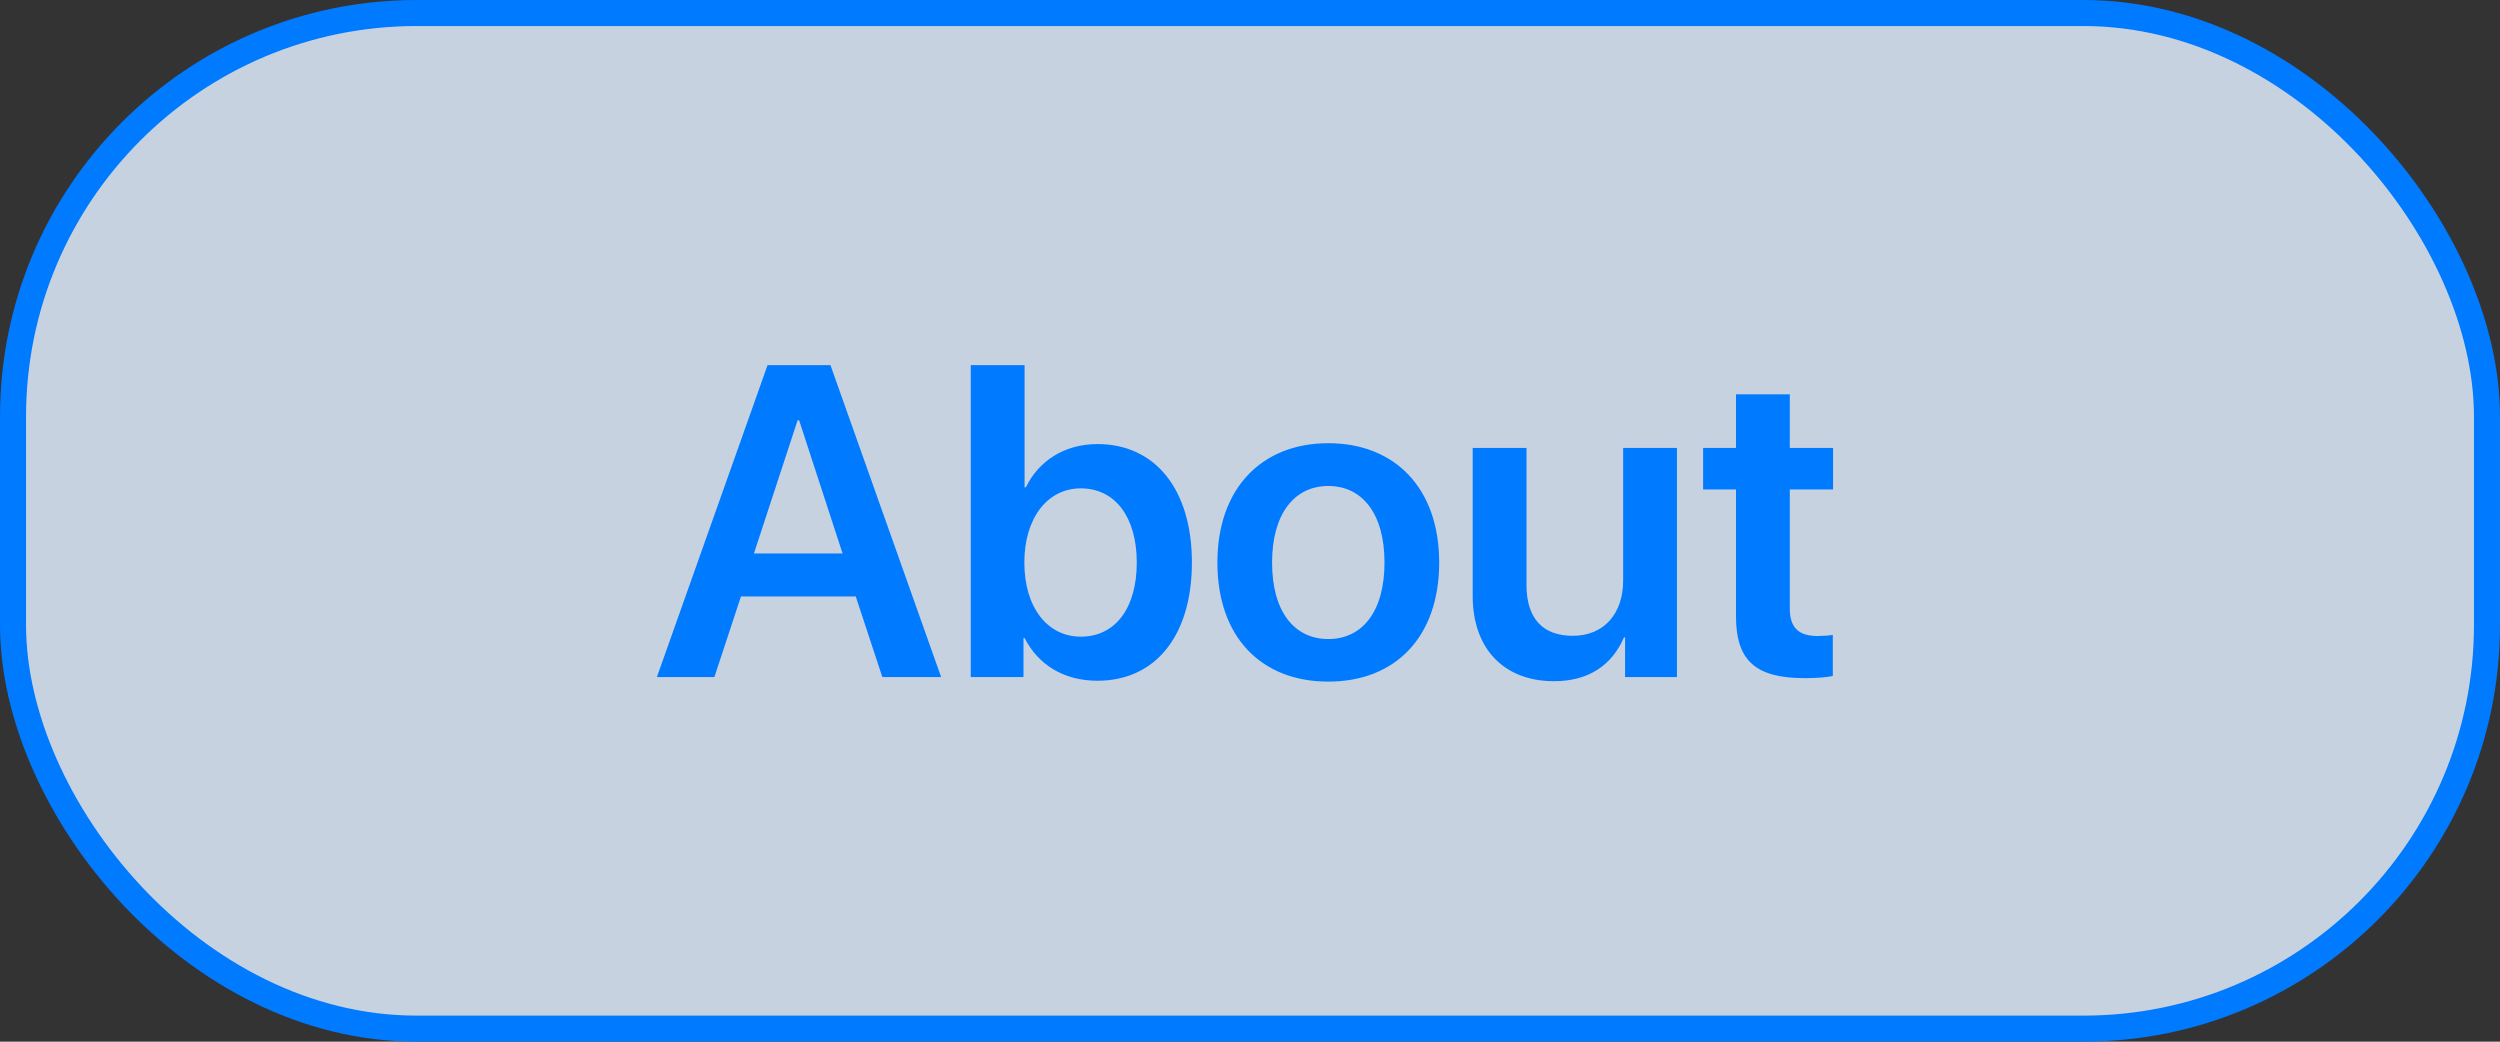 <?xml version="1.0" encoding="UTF-8"?> <svg xmlns="http://www.w3.org/2000/svg" width="96" height="40" viewBox="0 0 96 40" fill="none"><rect x="0" y="0" width="96" height="40" fill="#333333" stroke="none"/><rect x="0.5" y="0.5" width="95" height="39" rx="15.5" fill="#E1EDFF" fill-opacity="0.85"></rect><rect x="0.5" y="0.5" width="95" height="39" rx="15.5" stroke="#007AFF"></rect><path d="M33.882 26L32.861 22.904H28.453L27.432 26H25.224L29.474 14.022H31.89L36.14 26H33.882ZM30.628 16.139L28.951 21.252H32.355L30.686 16.139H30.628ZM42.141 26.141C40.846 26.141 39.858 25.519 39.344 24.498H39.302V26H37.277V14.022H39.344V18.712H39.394C39.892 17.683 40.896 17.052 42.141 17.052C44.357 17.052 45.769 18.787 45.769 21.601C45.769 24.415 44.366 26.141 42.141 26.141ZM41.502 18.753C40.224 18.753 39.335 19.891 39.335 21.601C39.335 23.327 40.224 24.448 41.502 24.448C42.83 24.448 43.652 23.352 43.652 21.601C43.652 19.857 42.822 18.753 41.502 18.753ZM51.006 26.174C48.425 26.174 46.748 24.456 46.748 21.601C46.748 18.762 48.441 17.019 51.006 17.019C53.571 17.019 55.265 18.753 55.265 21.601C55.265 24.456 53.588 26.174 51.006 26.174ZM51.006 24.539C52.318 24.539 53.165 23.477 53.165 21.601C53.165 19.733 52.318 18.662 51.006 18.662C49.703 18.662 48.848 19.733 48.848 21.601C48.848 23.477 49.695 24.539 51.006 24.539ZM64.395 17.201V26H62.403V24.473H62.362C61.897 25.544 61.009 26.158 59.672 26.158C57.763 26.158 56.551 24.921 56.551 22.887V17.201H58.618V22.472C58.618 23.734 59.232 24.415 60.395 24.415C61.59 24.415 62.329 23.568 62.329 22.29V17.201H64.395ZM66.662 15.143H68.728V17.201H70.389V18.795H68.728V23.369C68.728 24.091 69.061 24.423 69.791 24.423C69.982 24.423 70.248 24.406 70.38 24.381V25.959C70.156 26.008 69.749 26.041 69.31 26.041C67.409 26.041 66.662 25.369 66.662 23.659V18.795H65.4V17.201H66.662V15.143Z" fill="#007AFF"></path></svg> 
